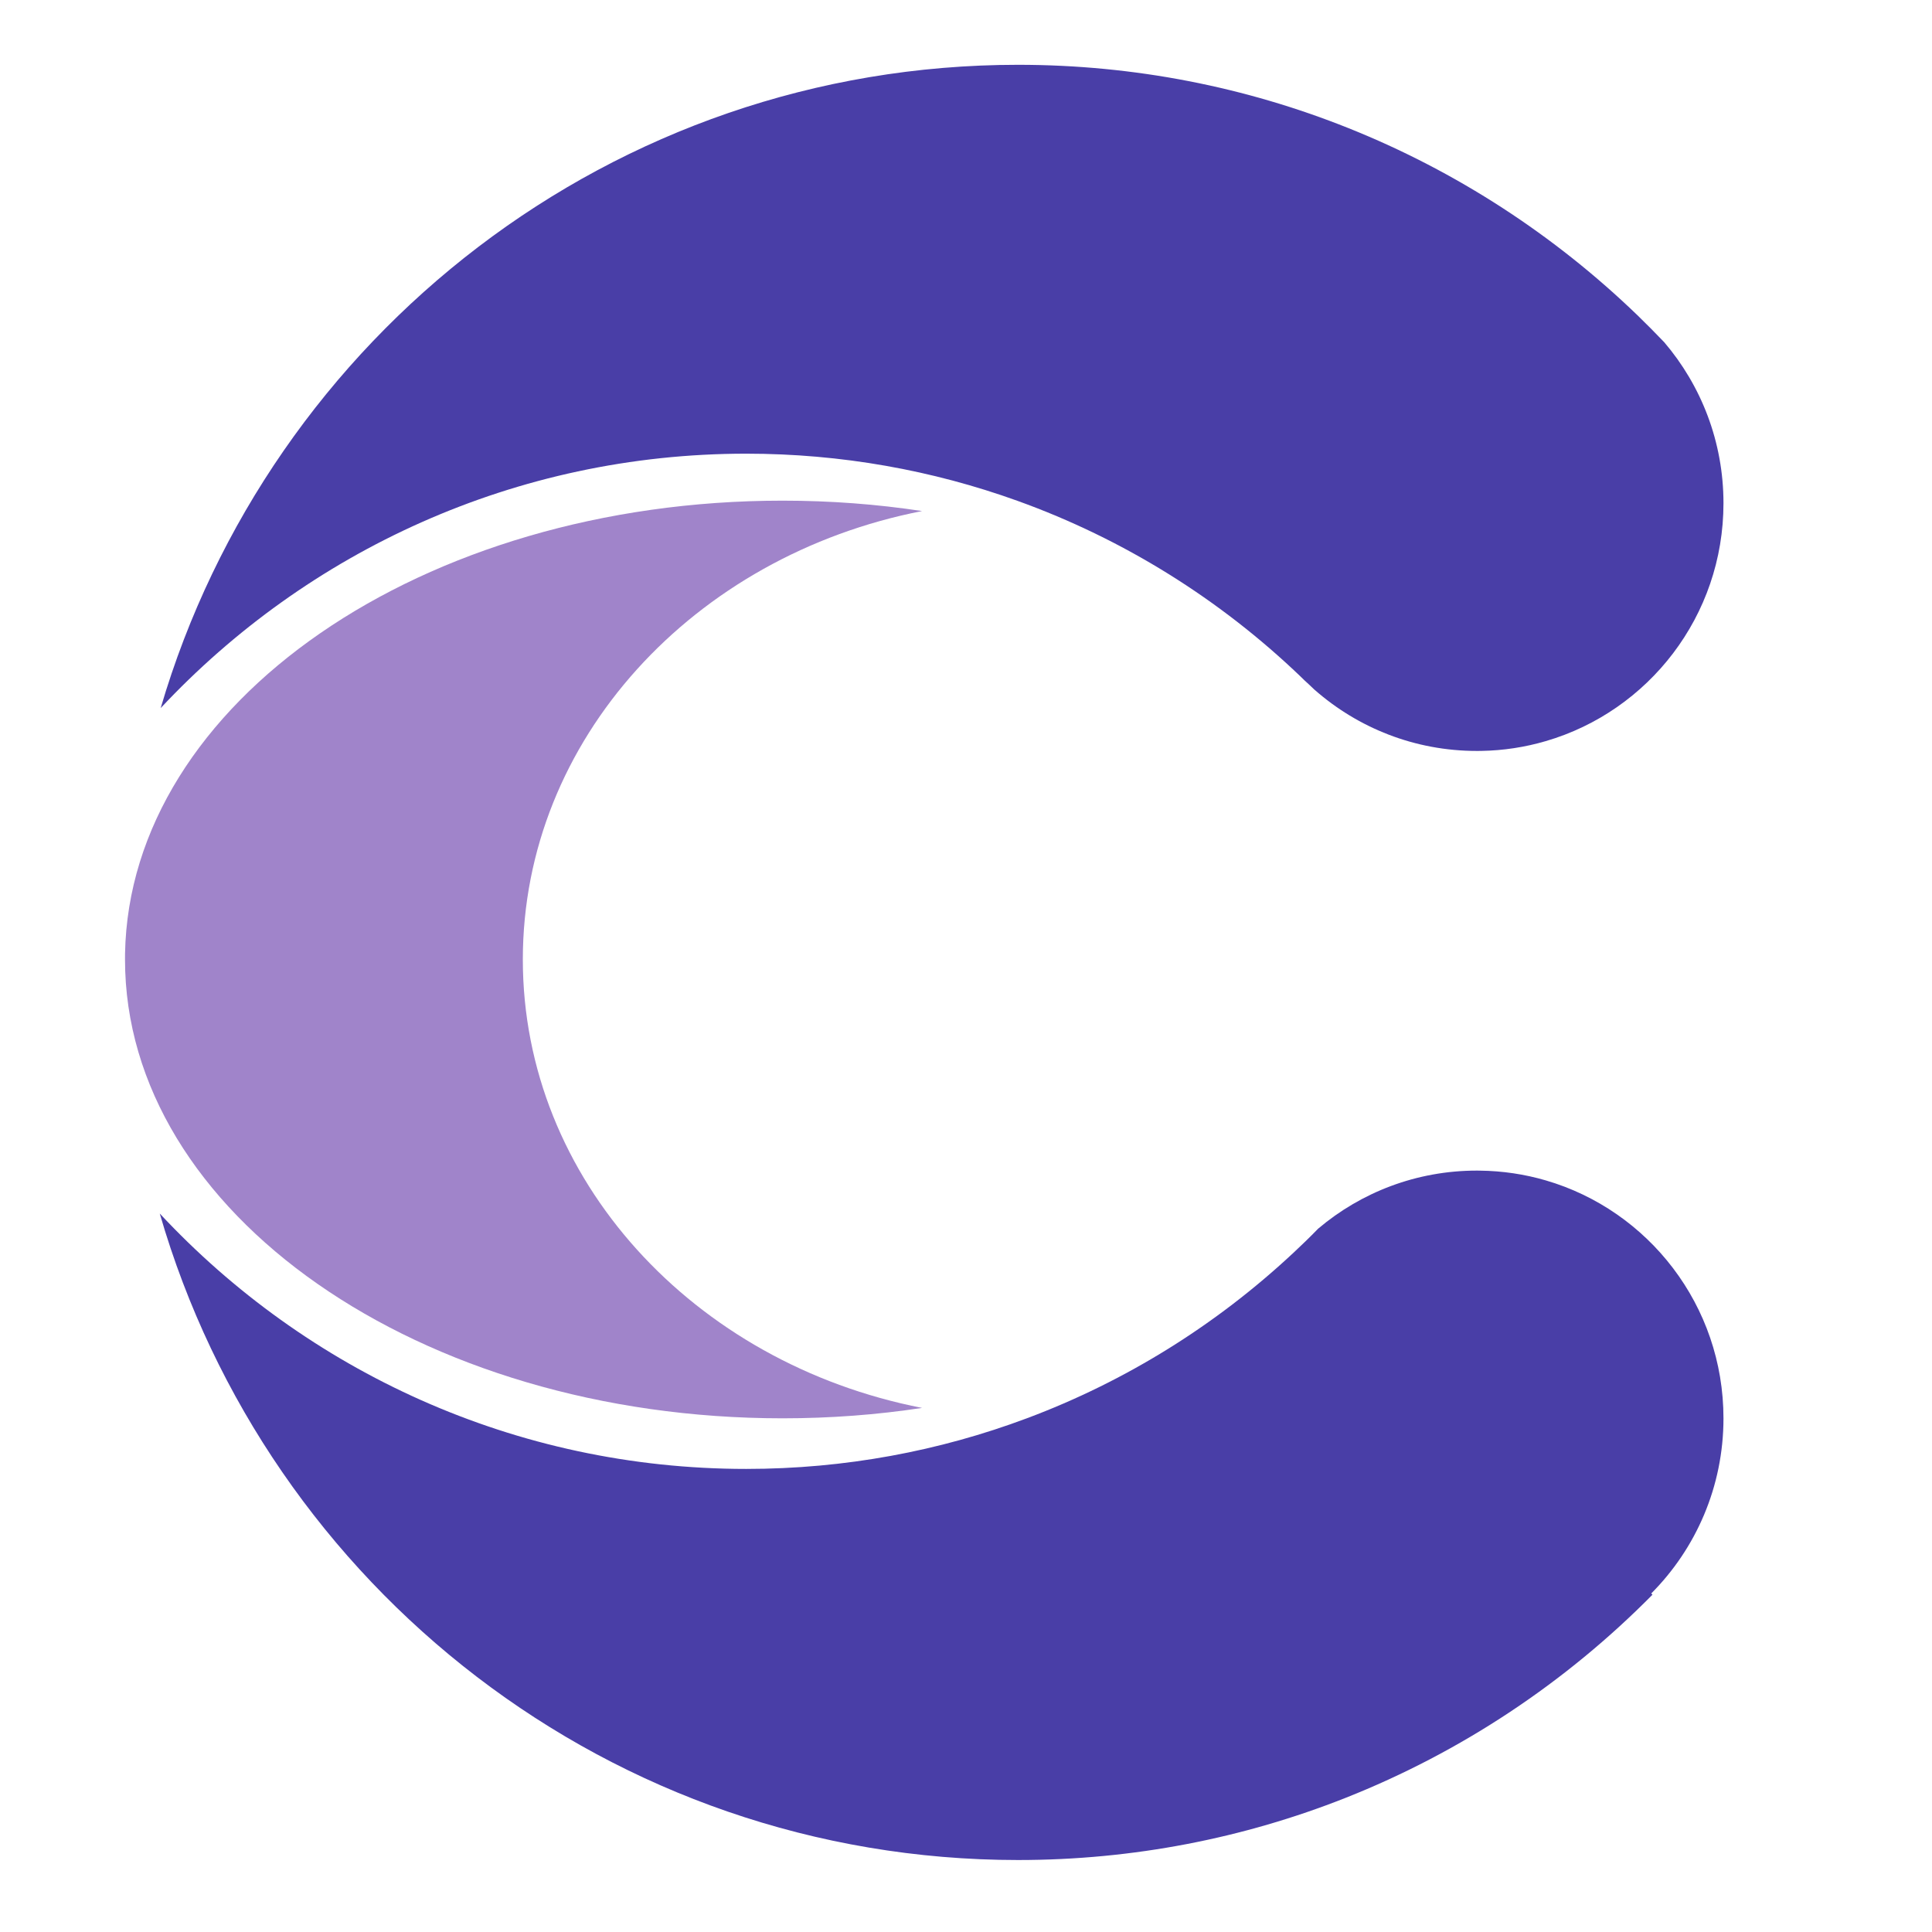 <svg xmlns="http://www.w3.org/2000/svg" width="510" height="510" viewBox="0 0 510 510" fill="none"><g clip-path="url(#clip0_128_148)"><path fill-rule="evenodd" clip-rule="evenodd" d="M454.954 132.84C454.954 162.623 435.137 187.742 408.036 195.639C402.616 197.227 396.898 198.126 390.978 198.223C390.607 198.231 390.236 198.231 389.849 198.231C373.443 198.231 358.457 192.14 347.004 182.072C346.972 182.047 346.94 182.015 346.899 181.982C346.133 181.245 345.351 180.5 344.552 179.779C344.496 179.731 344.447 179.69 344.407 179.65C344.052 179.309 343.713 178.961 343.358 178.629C343.334 178.605 343.31 178.589 343.286 178.556C322.089 158.257 296.707 142.325 268.566 132.2C246.2 124.148 222.108 119.758 196.976 119.758C136.032 119.758 81.09 145.573 42.415 186.915C71.242 88.759 161.657 17.106 268.744 17.106C299.546 17.106 328.953 23.028 355.925 33.809C384.549 45.246 410.4 62.143 432.241 83.211C434.645 85.544 436.992 87.909 439.307 90.331C449.058 101.76 454.954 116.607 454.954 132.84Z" fill="#493EA7"></path><path fill-rule="evenodd" clip-rule="evenodd" d="M435.887 420.636L436.21 420.96C413.376 444.077 385.808 462.488 355.102 474.63C328.356 485.201 299.232 491 268.752 491C161.342 491 70.717 418.943 42.173 320.341C80.856 361.837 135.903 387.758 196.976 387.758C223.044 387.758 248.007 383.035 271.075 374.392C297.32 364.575 321.097 349.671 341.237 330.887C341.237 330.887 341.245 330.871 341.261 330.871C343.544 328.749 345.786 326.57 347.956 324.342L347.964 324.334C359.288 314.76 373.903 309.009 389.848 309.009C390.107 309.009 390.357 309.009 390.599 309.017C396.64 309.082 402.479 309.973 408.012 311.585C435.129 319.474 454.954 344.609 454.954 374.401C454.954 392.456 447.663 408.81 435.887 420.636Z" fill="#493EA7"></path><path fill-rule="evenodd" clip-rule="evenodd" d="M243.407 371.654C231.543 373.46 219.218 374.4 206.572 374.4C110.712 374.4 33 320.178 33 253.28C33 252.753 33 252.235 33.008 251.717C34.21 185.547 111.462 132.16 206.572 132.16C219.218 132.16 231.543 133.1 243.407 134.906C183.149 146.675 138.014 195.203 138.014 253.28C138.014 311.365 183.149 359.884 243.407 371.654Z" fill="#A084CA"></path></g><defs><clipPath id="clip0_128_148"><rect width="510" height="510" fill="white"></rect></clipPath></defs></svg>